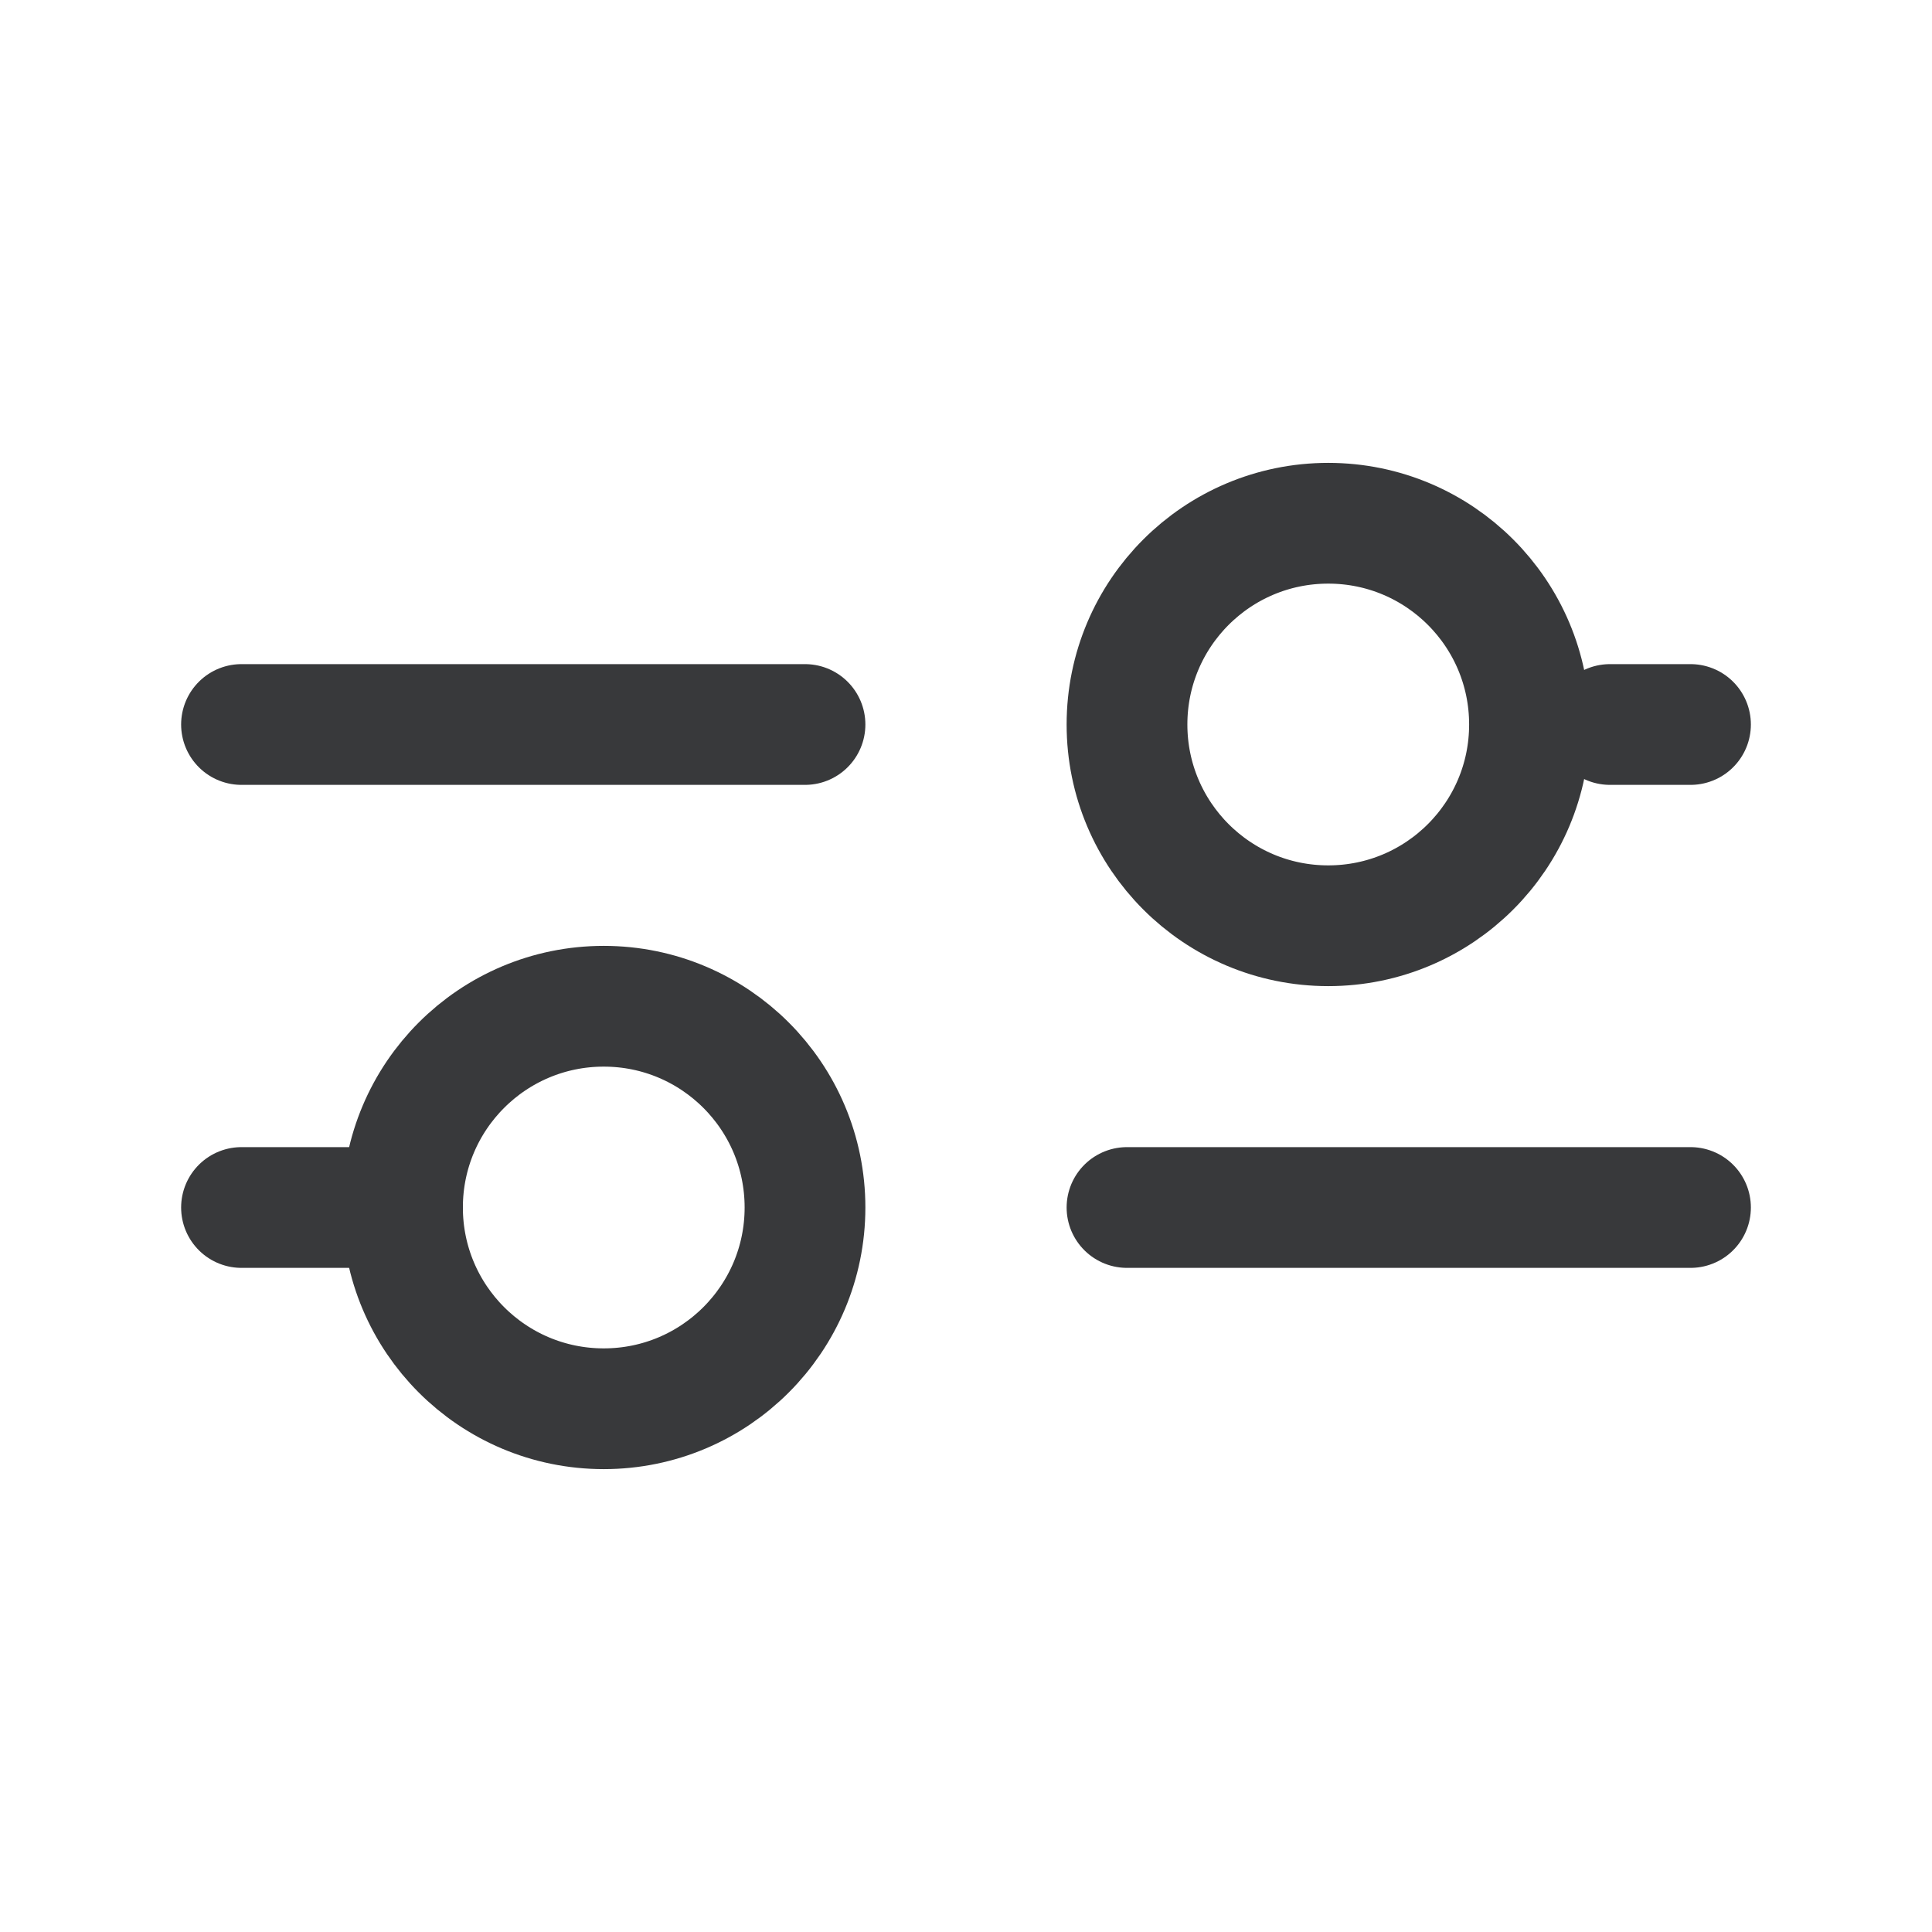 <svg width="24" height="24" viewBox="0 0 24 24" fill="none" xmlns="http://www.w3.org/2000/svg">
<path d="M14 15L21 15" stroke="#38393B" stroke-width="1.5" stroke-linecap="round" stroke-linejoin="round"/>
<path d="M3 15H5" stroke="#38393B" stroke-width="1.5" stroke-linecap="round" stroke-linejoin="round"/>
<path d="M7.5 17.5C8.881 17.5 10 16.381 10 15C10 13.619 8.881 12.5 7.5 12.5C6.119 12.5 5 13.619 5 15C5 16.381 6.119 17.5 7.5 17.5Z" stroke="#38393B" stroke-width="1.5" stroke-linecap="round" stroke-linejoin="round"/>
<path d="M20 9H21" stroke="#38393B" stroke-width="1.5" stroke-linecap="round" stroke-linejoin="round"/>
<path d="M3 9H10" stroke="#38393B" stroke-width="1.5" stroke-linecap="round" stroke-linejoin="round"/>
<path d="M16.5 11.5C17.881 11.5 19 10.381 19 9C19 7.619 17.881 6.5 16.5 6.5C15.119 6.5 14 7.619 14 9C14 10.381 15.119 11.5 16.5 11.5Z" stroke="#38393B" stroke-width="1.5" stroke-linecap="round" stroke-linejoin="round"/>
</svg>
